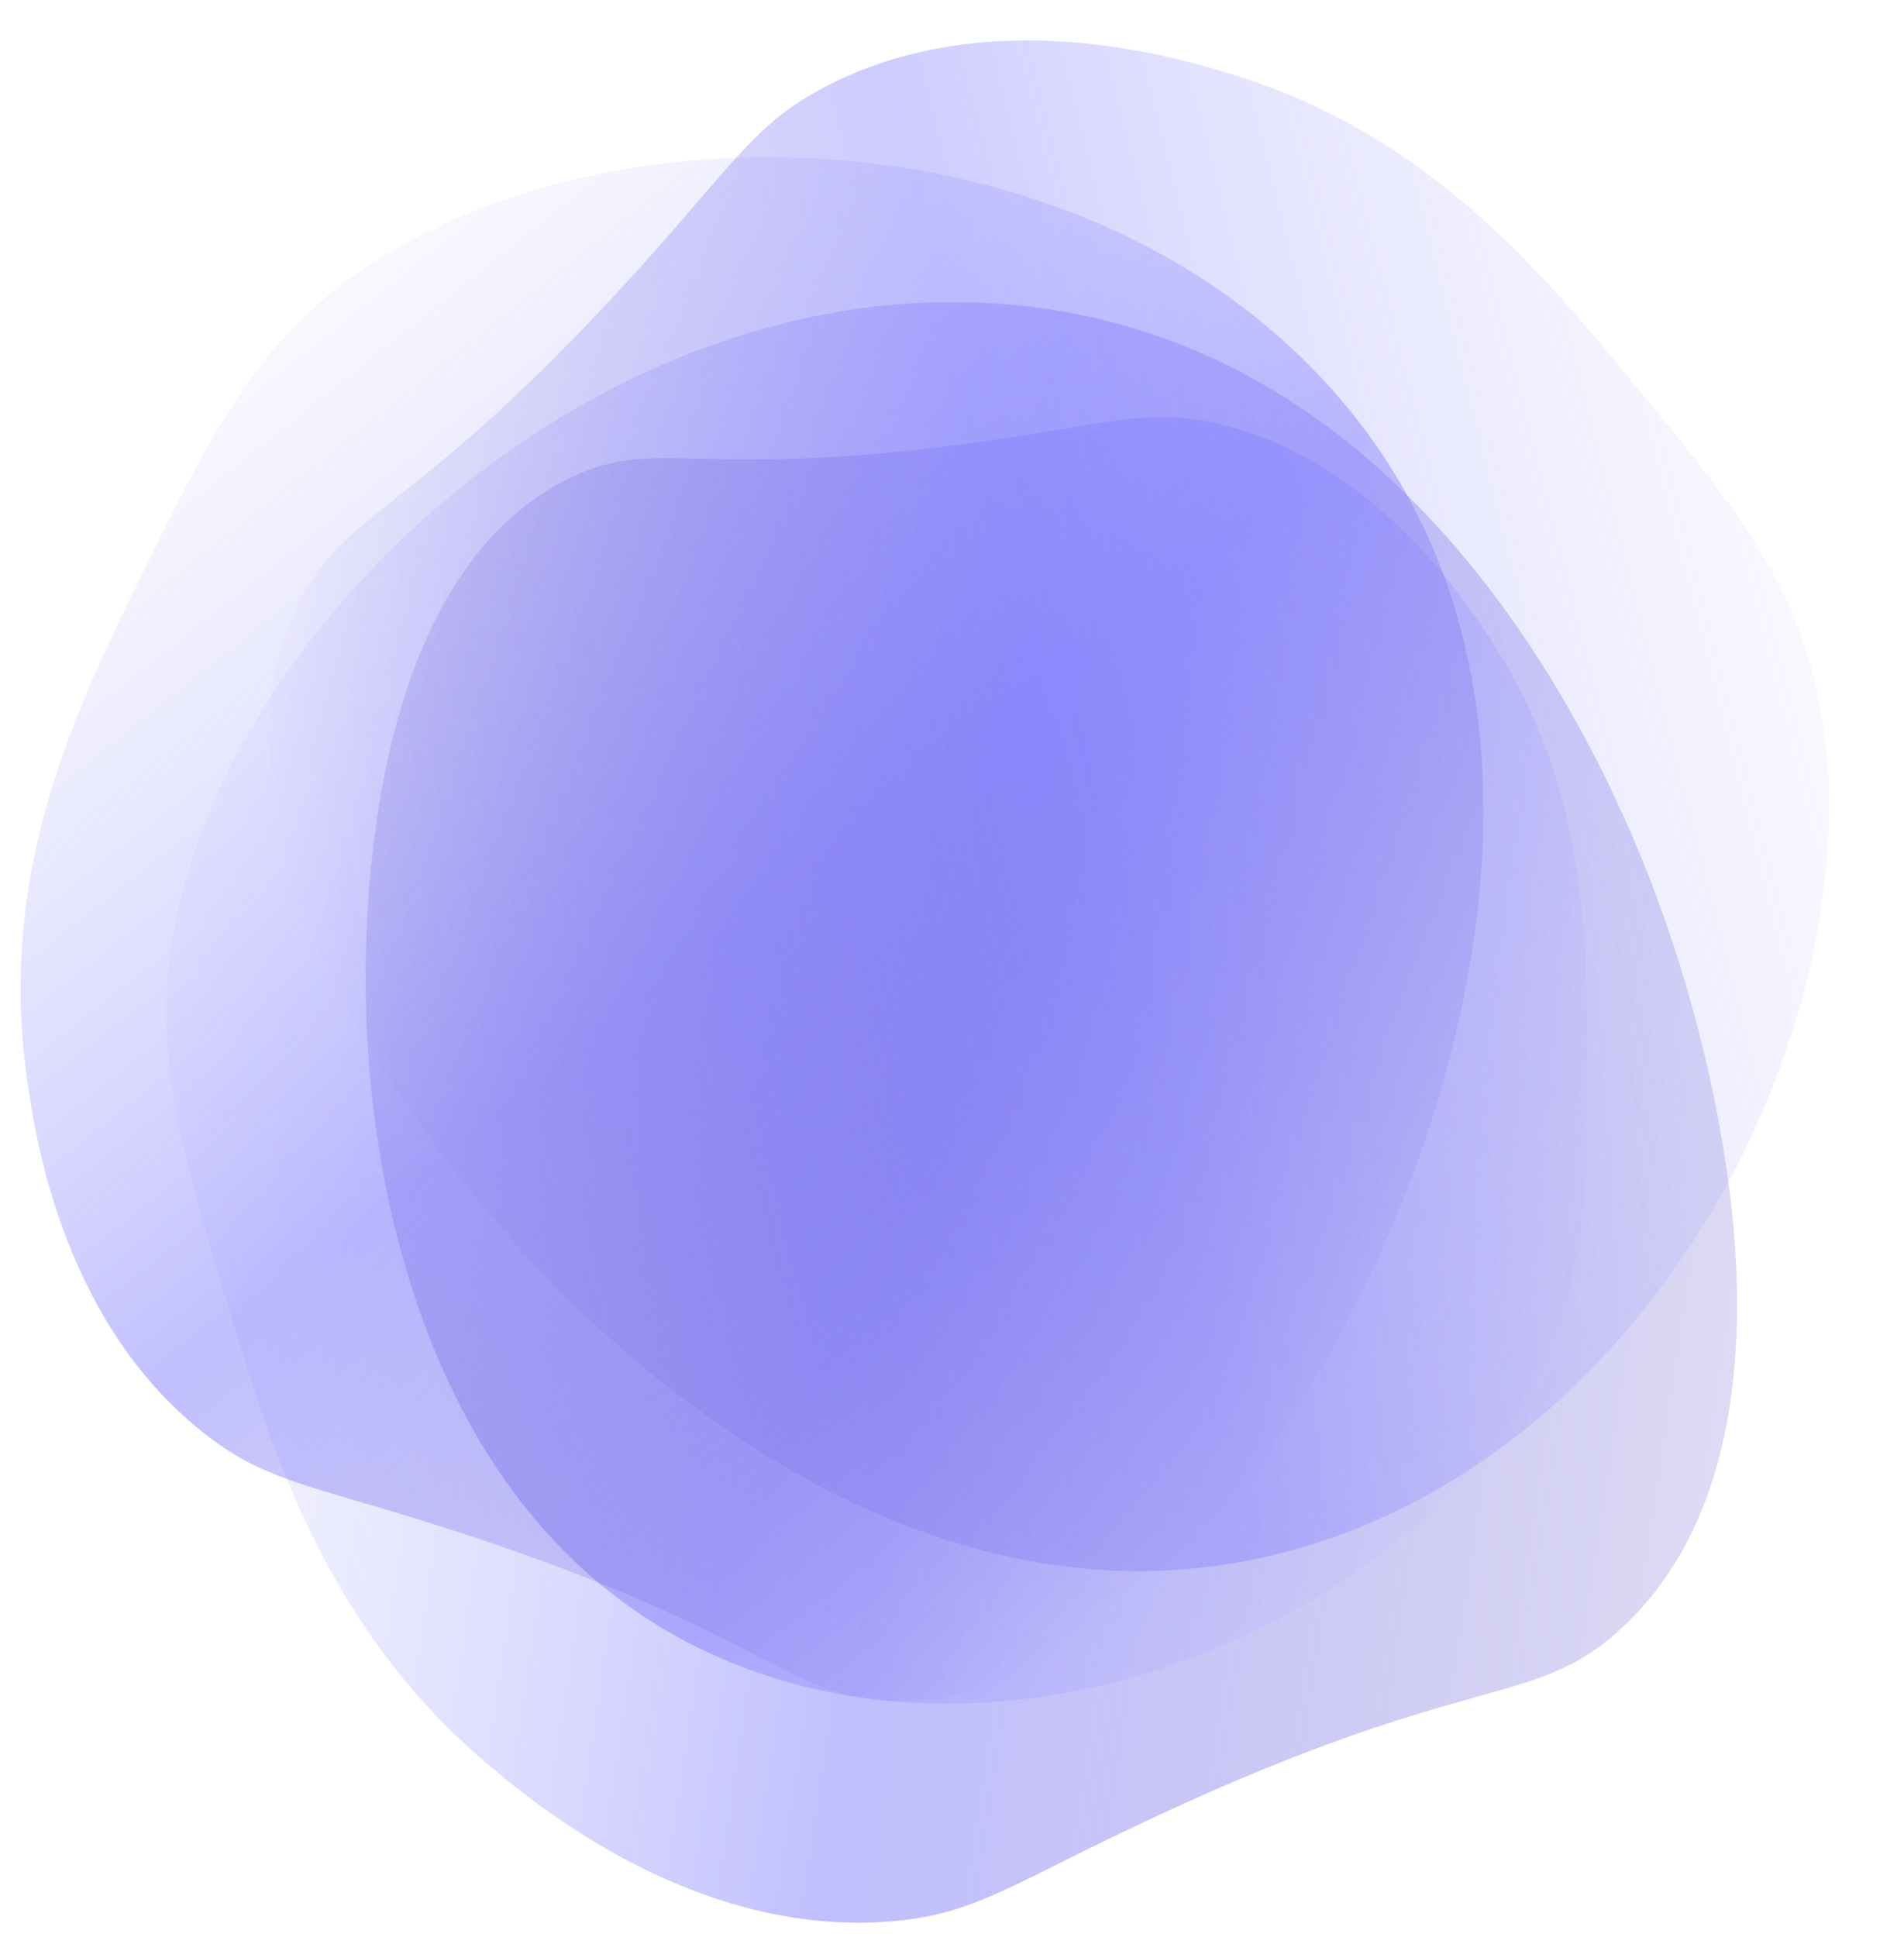 <?xml version="1.0" encoding="UTF-8" standalone="no"?><svg xmlns="http://www.w3.org/2000/svg" xmlns:xlink="http://www.w3.org/1999/xlink" fill="#000000" height="70.7" preserveAspectRatio="xMidYMid meet" version="1" viewBox="15.4 7.4 69.5 70.7" width="69.5" zoomAndPan="magnify"><linearGradient gradientTransform="matrix(1.429 .216 -.205 1.355 58.34 176.94)" gradientUnits="userSpaceOnUse" id="a" x1="-39.073" x2="1.598" xlink:actuate="onLoad" xlink:show="other" xlink:type="simple" y1="-91.977" y2="-91.977"><stop offset="0" stop-color="#b9b8ff" stop-opacity="0.1"/><stop offset="0.49" stop-color="#827ffd" stop-opacity="0.5"/><stop offset="1" stop-color="#5448c8" stop-opacity="0.2"/></linearGradient><path d="M74.627,66.79c-3.317,3.102-5.548,1.399-18.123,7.42c-4.437,2.124-5.711,3.079-8.564,3.314 c-7.143,0.588-12.969-4.261-14.572-5.596c-6.115-5.09-8.078-11.633-9.771-17.271c-1.383-4.609-2.411-8.035-2.051-11.854 c1.169-12.417,16.813-26.939,32.87-23.991c14.769,2.712,20.704,19.231,21.665,21.904C76.67,42.356,82.718,59.229,74.627,66.79z" fill="url(#a)"/><linearGradient gradientTransform="matrix(-1.303 -.624 .592 -1.236 25.554 -178.354)" gradientUnits="userSpaceOnUse" id="b" x1="-99.281" x2="-65.902" xlink:actuate="onLoad" xlink:show="other" xlink:type="simple" y1="-139.175" y2="-139.175"><stop offset="0" stop-color="#b9b8ff" stop-opacity="0.1"/><stop offset="0.49" stop-color="#827ffd" stop-opacity="0.5"/><stop offset="1" stop-color="#5448c8" stop-opacity="0.2"/></linearGradient><path d="M36.186,24.854c3.349-1.638,4.69,0.233,16.005-1.473c3.992-0.603,5.222-1.046,7.518-0.546 c5.747,1.254,9.155,6.458,10.093,7.89c3.578,5.463,3.549,11.068,3.522,15.9c-0.021,3.949-0.036,6.885-1.235,9.795 c-3.897,9.465-19.662,17.107-31.556,10.939c-10.939-5.673-11.633-20.063-11.745-22.392C28.718,43.54,28.021,28.847,36.186,24.854z" fill="url(#b)"/><linearGradient gradientTransform="matrix(.899 1.131 -1.073 .853 -37.275 251.201)" gradientUnits="userSpaceOnUse" id="c" x1="-98.353" x2="-59.792" xlink:actuate="onLoad" xlink:show="other" xlink:type="simple" y1="-141.596" y2="-141.596"><stop offset="0" stop-color="#b9b8ff" stop-opacity="0.1"/><stop offset="0.49" stop-color="#827ffd" stop-opacity="0.5"/><stop offset="1" stop-color="#5448c8" stop-opacity="0"/></linearGradient><path d="M48.315,69.481c-4.306,0.013-4.757-2.608-17.376-6.543c-4.452-1.388-5.954-1.547-8.087-3.226 c-5.341-4.201-6.258-11.329-6.51-13.29c-0.963-7.482,1.896-13.293,4.36-18.302c2.014-4.094,3.511-7.137,6.225-9.556 c8.825-7.869,29.063-7.86,38.313,4.549c8.508,11.415,1.969,26.72,0.911,29.196C65.503,53.829,58.814,69.45,48.315,69.481z" fill="url(#c)"/><linearGradient gradientTransform="matrix(-1.401 .354 -.336 -1.329 -91.845 -127.931)" gradientUnits="userSpaceOnUse" id="d" x1="-89.236" x2="-50.678" xlink:actuate="onLoad" xlink:show="other" xlink:type="simple" y1="-142.805" y2="-142.805"><stop offset="0" stop-color="#b9b8ff" stop-opacity="0.1"/><stop offset="0.49" stop-color="#827ffd" stop-opacity="0.4"/><stop offset="1" stop-color="#5448c8" stop-opacity="0"/></linearGradient><path d="M26.149,29.74c1.762-3.93,4.336-3.261,13.117-13.14c3.099-3.485,3.862-4.789,6.271-6.041 c6.027-3.137,12.9-1.037,14.791-0.459c7.215,2.204,11.333,7.202,14.883,11.511c2.9,3.521,5.057,6.139,6.145,9.607 c3.535,11.283-4.808,29.722-19.925,33.039c-13.905,3.052-25.159-9.209-26.979-11.193C33.334,51.848,21.854,39.32,26.149,29.74z" fill="url(#d)"/></svg>